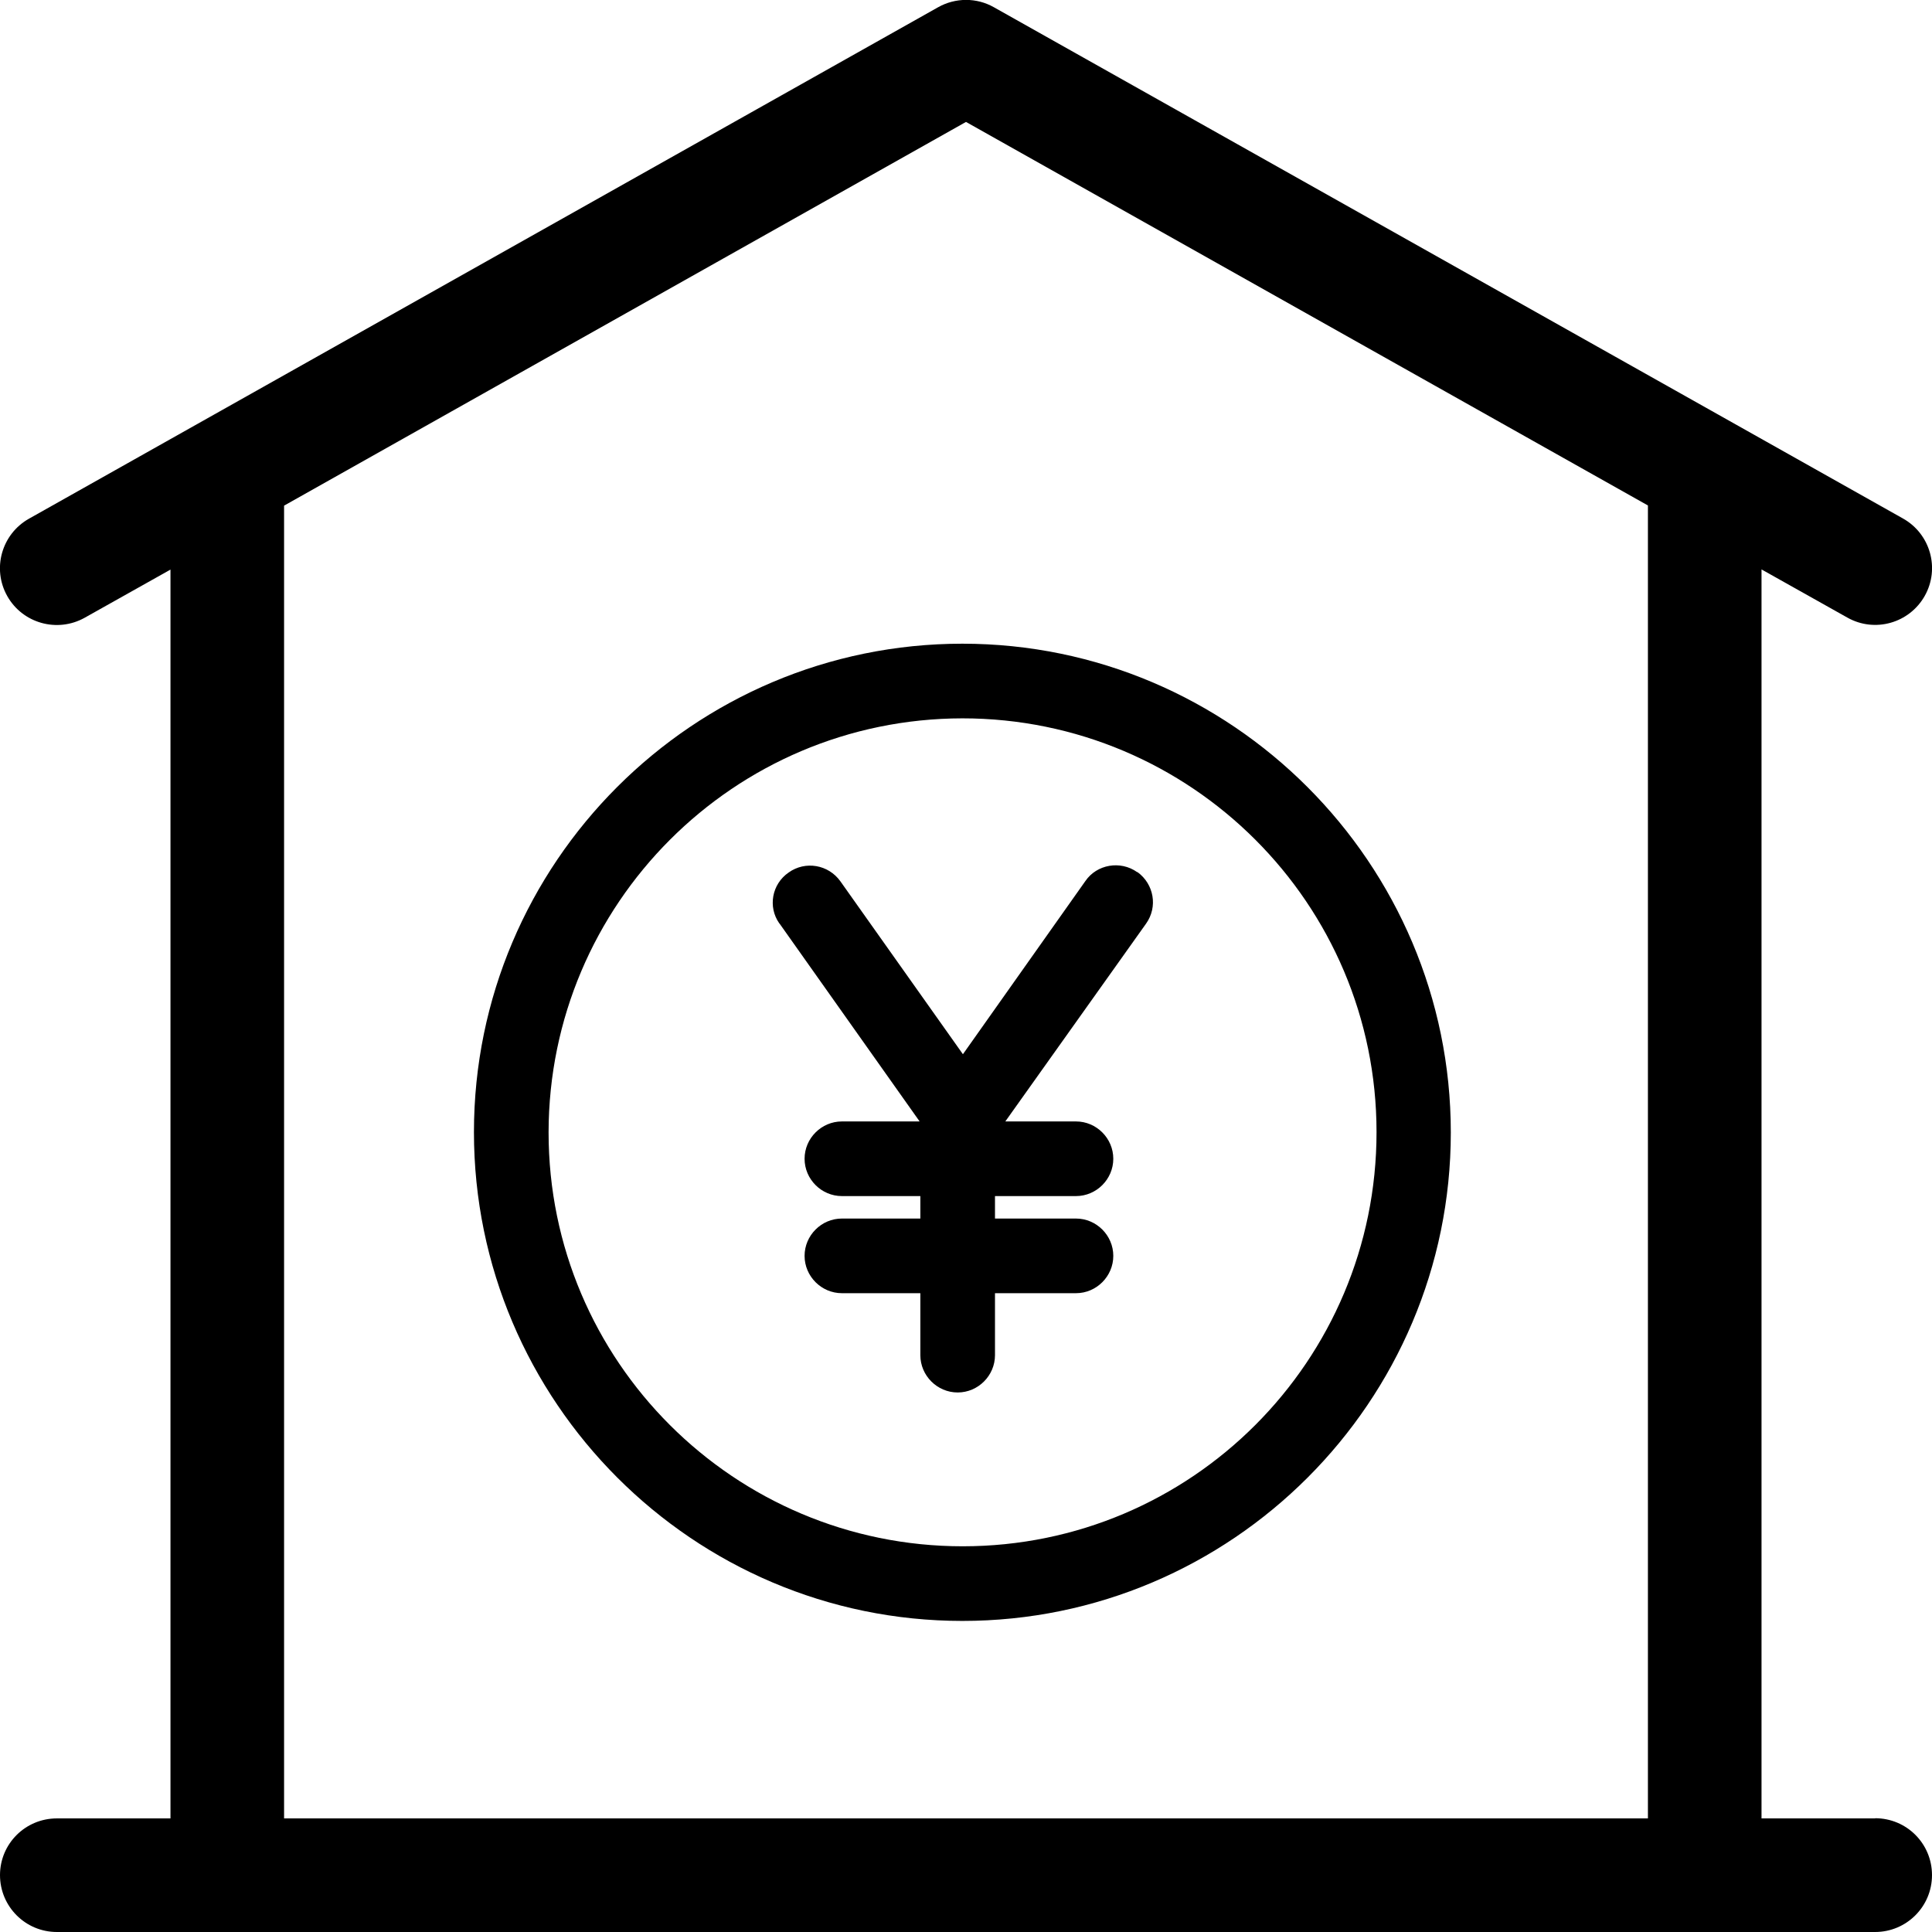 <?xml version="1.0" encoding="UTF-8"?><svg id="b" xmlns="http://www.w3.org/2000/svg" width="106.64" height="106.64" viewBox="0 0 106.64 106.64"><g id="c"><g><g><path d="M53.12,35.53c-14.86,0-26.96,12.1-26.96,26.96s12.1,26.98,26.96,26.98,26.96-12.1,26.96-26.96-12.1-26.98-26.96-26.98Zm.02,49.82c-12.61,0-22.86-10.22-22.86-22.84v-.02c.02-12.59,10.22-22.82,22.84-22.84,12.61,0,22.86,10.22,22.86,22.84s-10.22,22.86-22.84,22.86Z"/><path d="M62.79,48.14h-.02c-.93-.66-2.23-.43-2.86,.49l-6.76,9.56-6.76-9.54c-.66-.93-1.94-1.15-2.86-.49-.93,.64-1.15,1.9-.52,2.8l.02,.02,7.73,10.92h-4.29c-1.13,0-2.06,.93-2.06,2.06s.93,2.06,2.06,2.06h4.33v1.24h-4.33c-1.13,0-2.06,.93-2.06,2.06s.93,2.06,2.06,2.06h4.33v3.42c0,1.13,.93,2.06,2.06,2.06s2.06-.93,2.06-2.06v-3.42h4.47c1.13,0,2.06-.93,2.06-2.06s-.93-2.06-2.06-2.06h-4.47v-1.24h4.47c1.13,0,2.06-.93,2.06-2.06s-.93-2.06-2.06-2.06h-3.9l7.77-10.92c.66-.93,.43-2.18-.47-2.84Z"/></g><path d="M103.5,100.37h-6.27V31.43l4.74,2.66c1.51,.85,3.42,.31,4.27-1.2,.85-1.51,.31-3.42-1.2-4.27L54.86,.4c-.95-.54-2.12-.54-3.08,0L1.6,28.63c-1.51,.85-2.05,2.76-1.2,4.27,.85,1.51,2.76,2.04,4.27,1.2l4.74-2.66V100.37H3.14C1.4,100.37,0,101.77,0,103.5s1.4,3.14,3.14,3.14H103.5c1.73,0,3.14-1.4,3.14-3.14s-1.4-3.14-3.14-3.14Zm-12.55,0H15.68V27.91L53.32,6.73l37.64,21.17V100.37Z"/></g></g></svg>